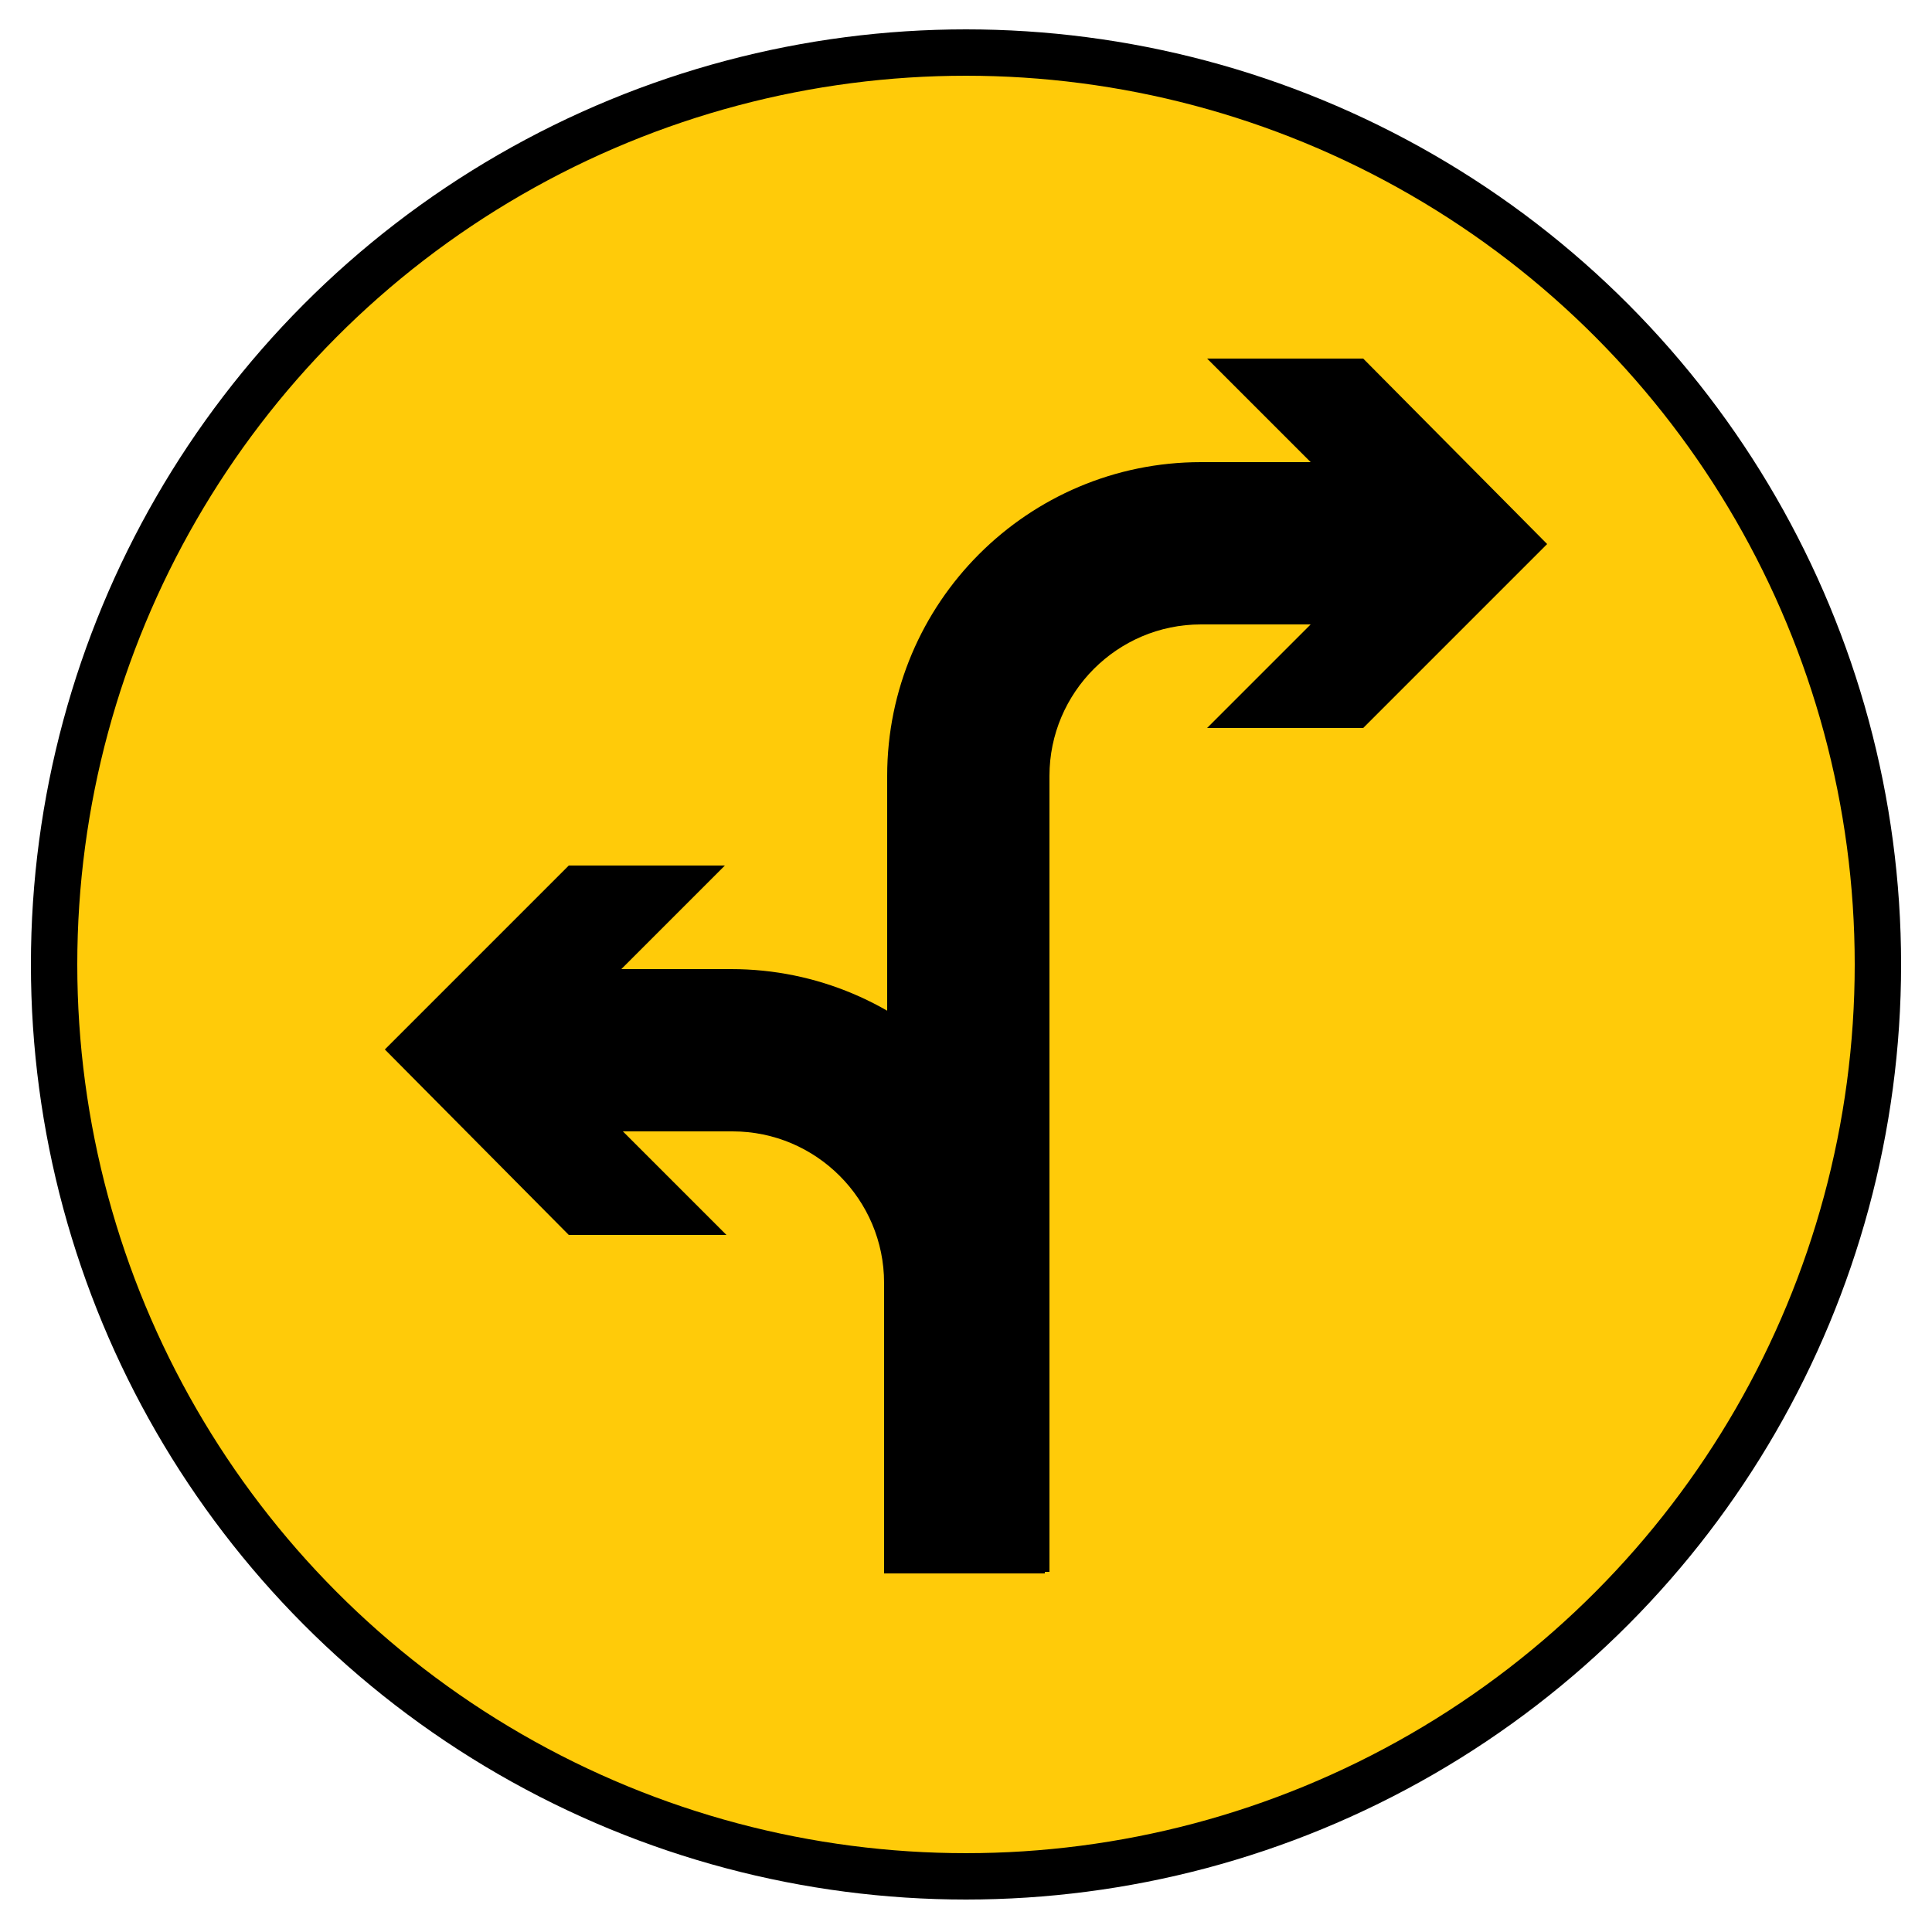<?xml version="1.0" encoding="UTF-8"?>
<svg xmlns="http://www.w3.org/2000/svg" xmlns:xlink="http://www.w3.org/1999/xlink" version="1.1" id="Layer_1" x="0px" y="0px" viewBox="0 0 125 125" style="enable-background:new 0 0 125 125;" xml:space="preserve"> <style type="text/css"> .st0{fill:#FFCB09;stroke:#000000;stroke-width:3;stroke-miterlimit:10;} </style> <circle class="st0" cx="62.5" cy="62.4" r="59"></circle> <g> <path d="M36.8,56h10.1l-6.7,6.7h7.1c11.2,0,20.3,9.1,20.3,20.3v18.8H57.2V83c0-5.4-4.4-9.8-9.8-9.8h-7.1l6.7,6.7H36.8L24.9,67.9 L36.8,56z"></path> <path d="M88.2,23.2H78.1l6.7,6.7h-7.1c-11.2,0-20.3,9.1-20.3,20.3v51.5h10.5V50.2c0-5.4,4.4-9.8,9.8-9.8h7.1l-6.7,6.7h10.1 l11.9-11.9L88.2,23.2z"></path> </g> </svg>
